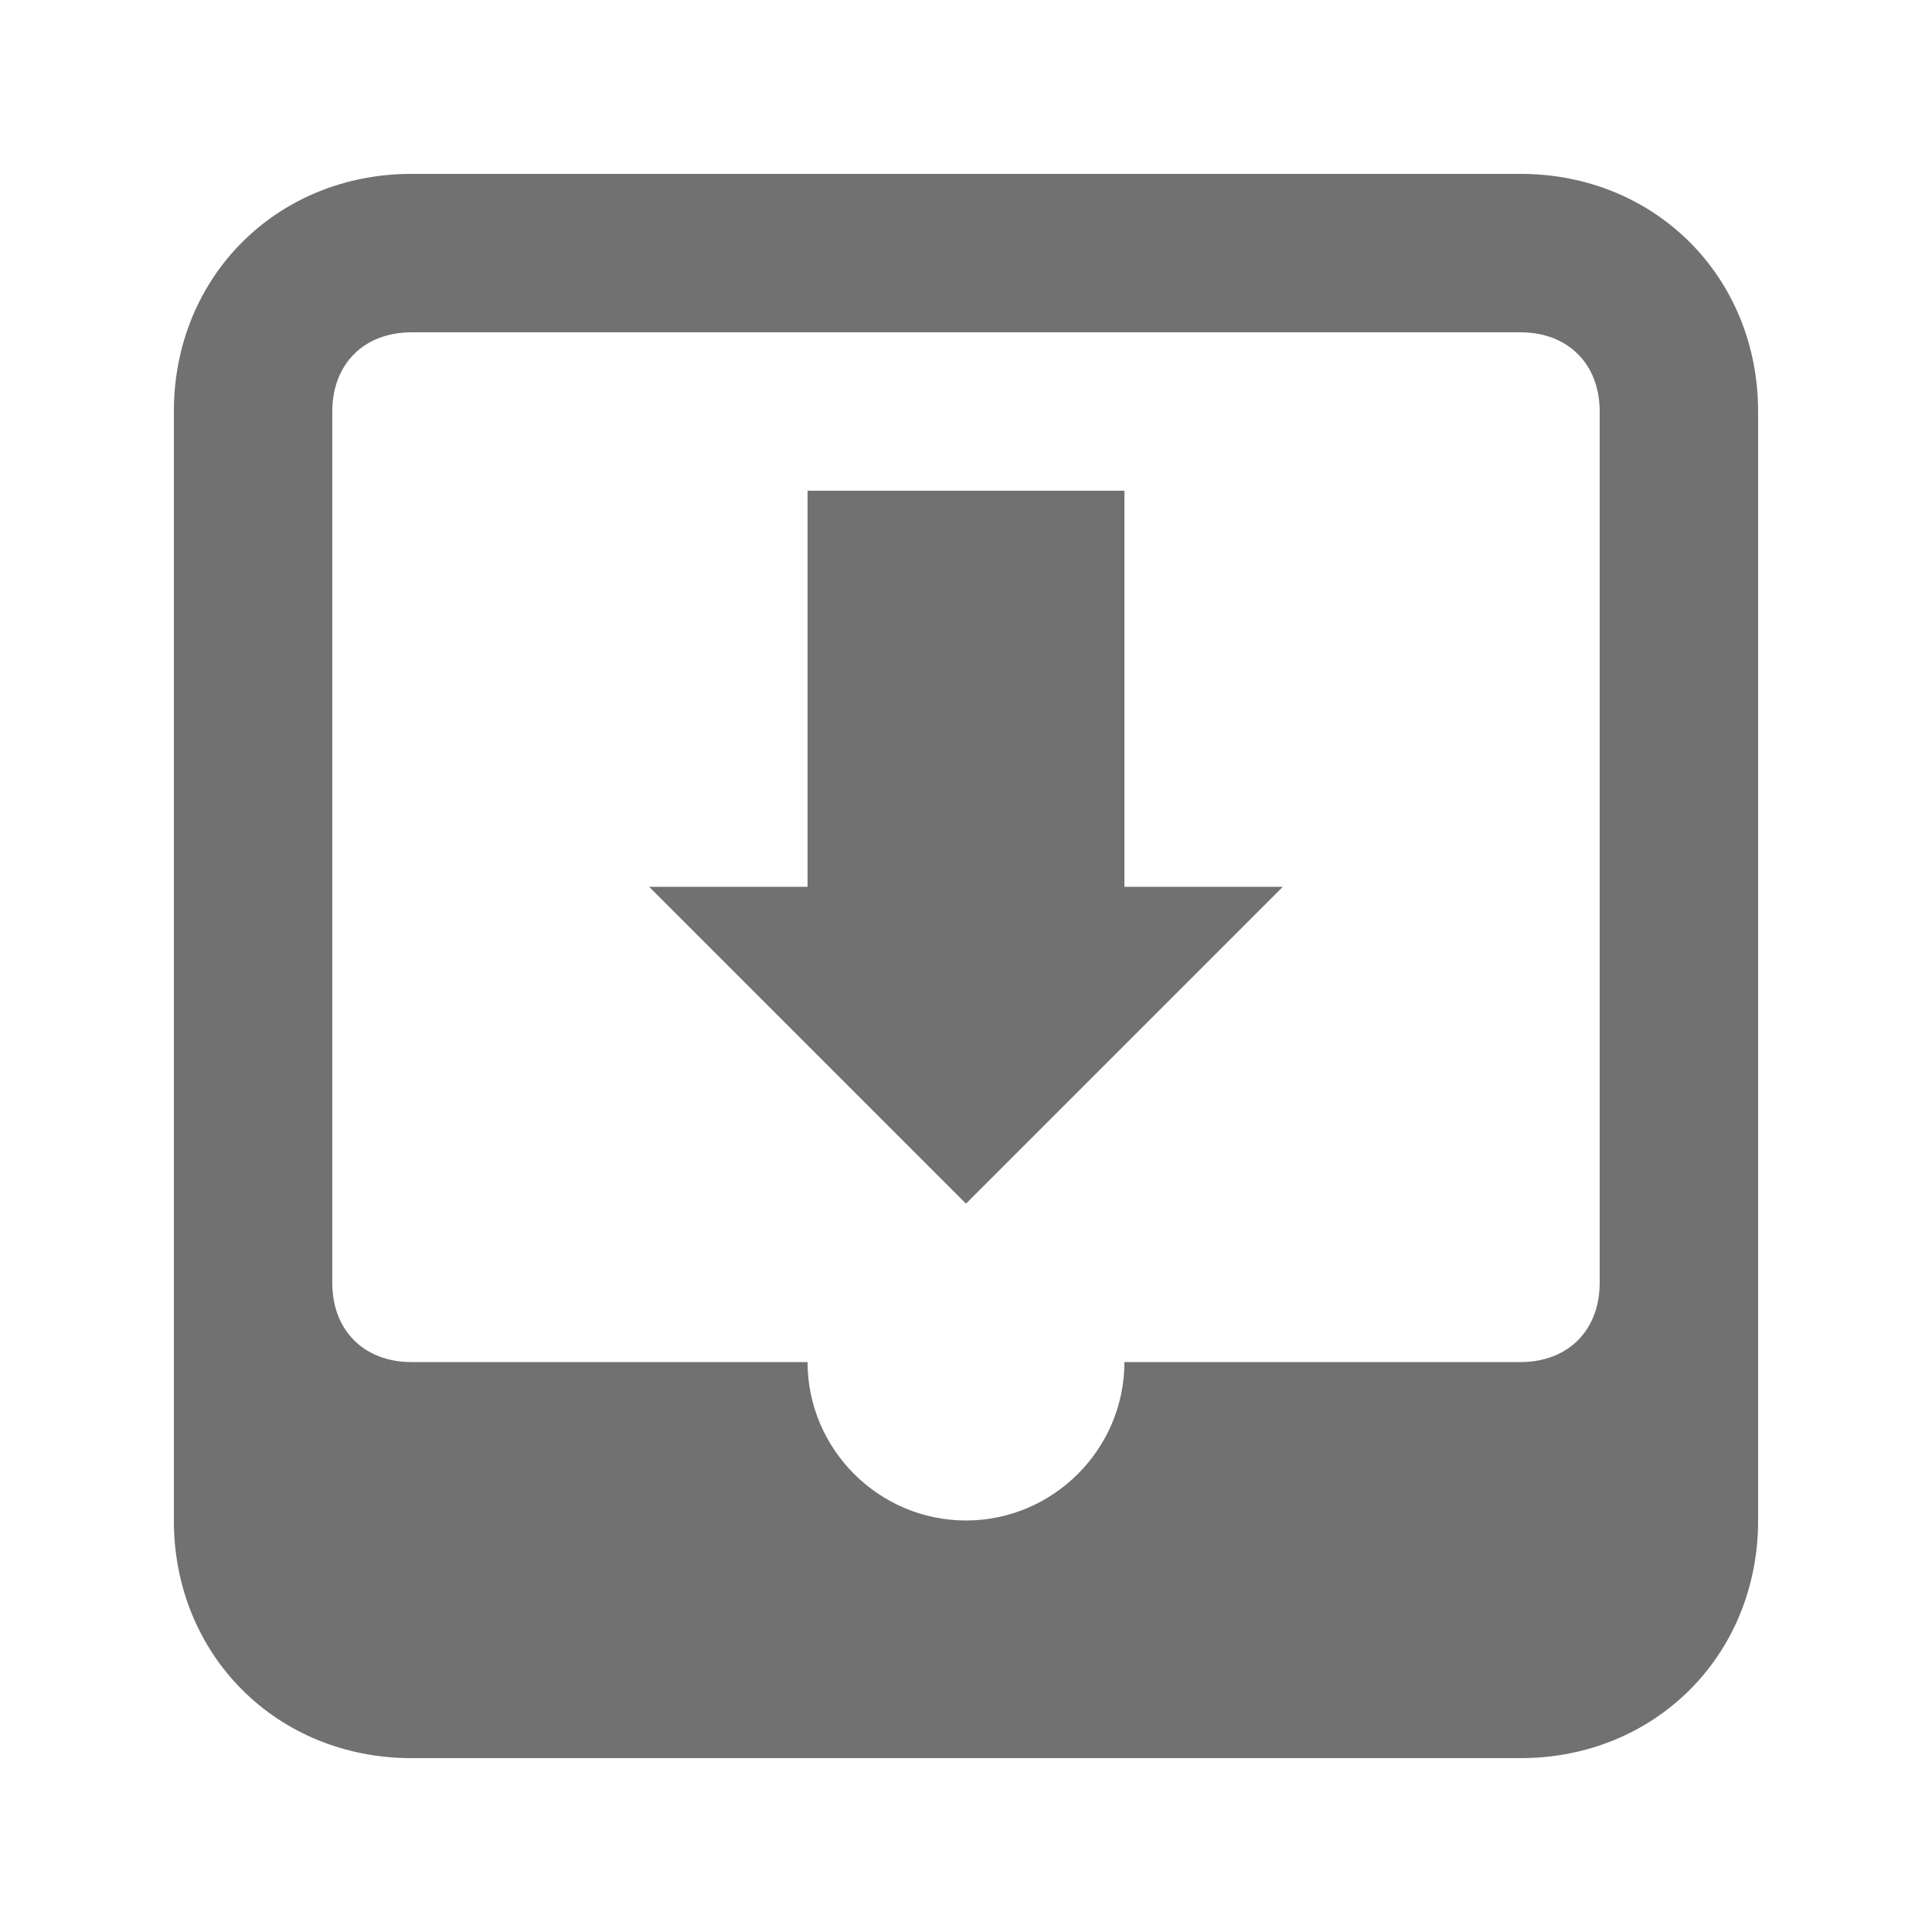<?xml version="1.0" encoding="UTF-8"?>
<!-- Uploaded to: SVG Repo, www.svgrepo.com, Generator: SVG Repo Mixer Tools -->
<svg width="800px" height="800px" version="1.1" viewBox="144 144 512 512" xmlns="http://www.w3.org/2000/svg">
 <g fill="#717171">
  <path d="m546.94 190.08h-293.89c-35.688 0-62.977 27.289-62.977 62.977v293.89c0 35.688 27.289 62.977 62.977 62.977h293.89c35.688 0 62.977-27.289 62.977-62.977l-0.004-293.89c0-35.688-27.289-62.977-62.977-62.977zm20.992 293.89c0 12.594-8.398 20.992-20.992 20.992h-104.96c0 23.09-18.895 41.984-41.984 41.984s-41.984-18.895-41.984-41.984h-104.96c-12.594 0-20.992-8.398-20.992-20.992v-230.91c0-12.594 8.398-20.992 20.992-20.992h293.89c12.594 0 20.992 8.398 20.992 20.992z"/>
  <path d="m441.98 274.05h-83.969v104.96h-41.984l83.969 83.969 83.965-83.969h-41.98z"/>
 </g>
</svg>